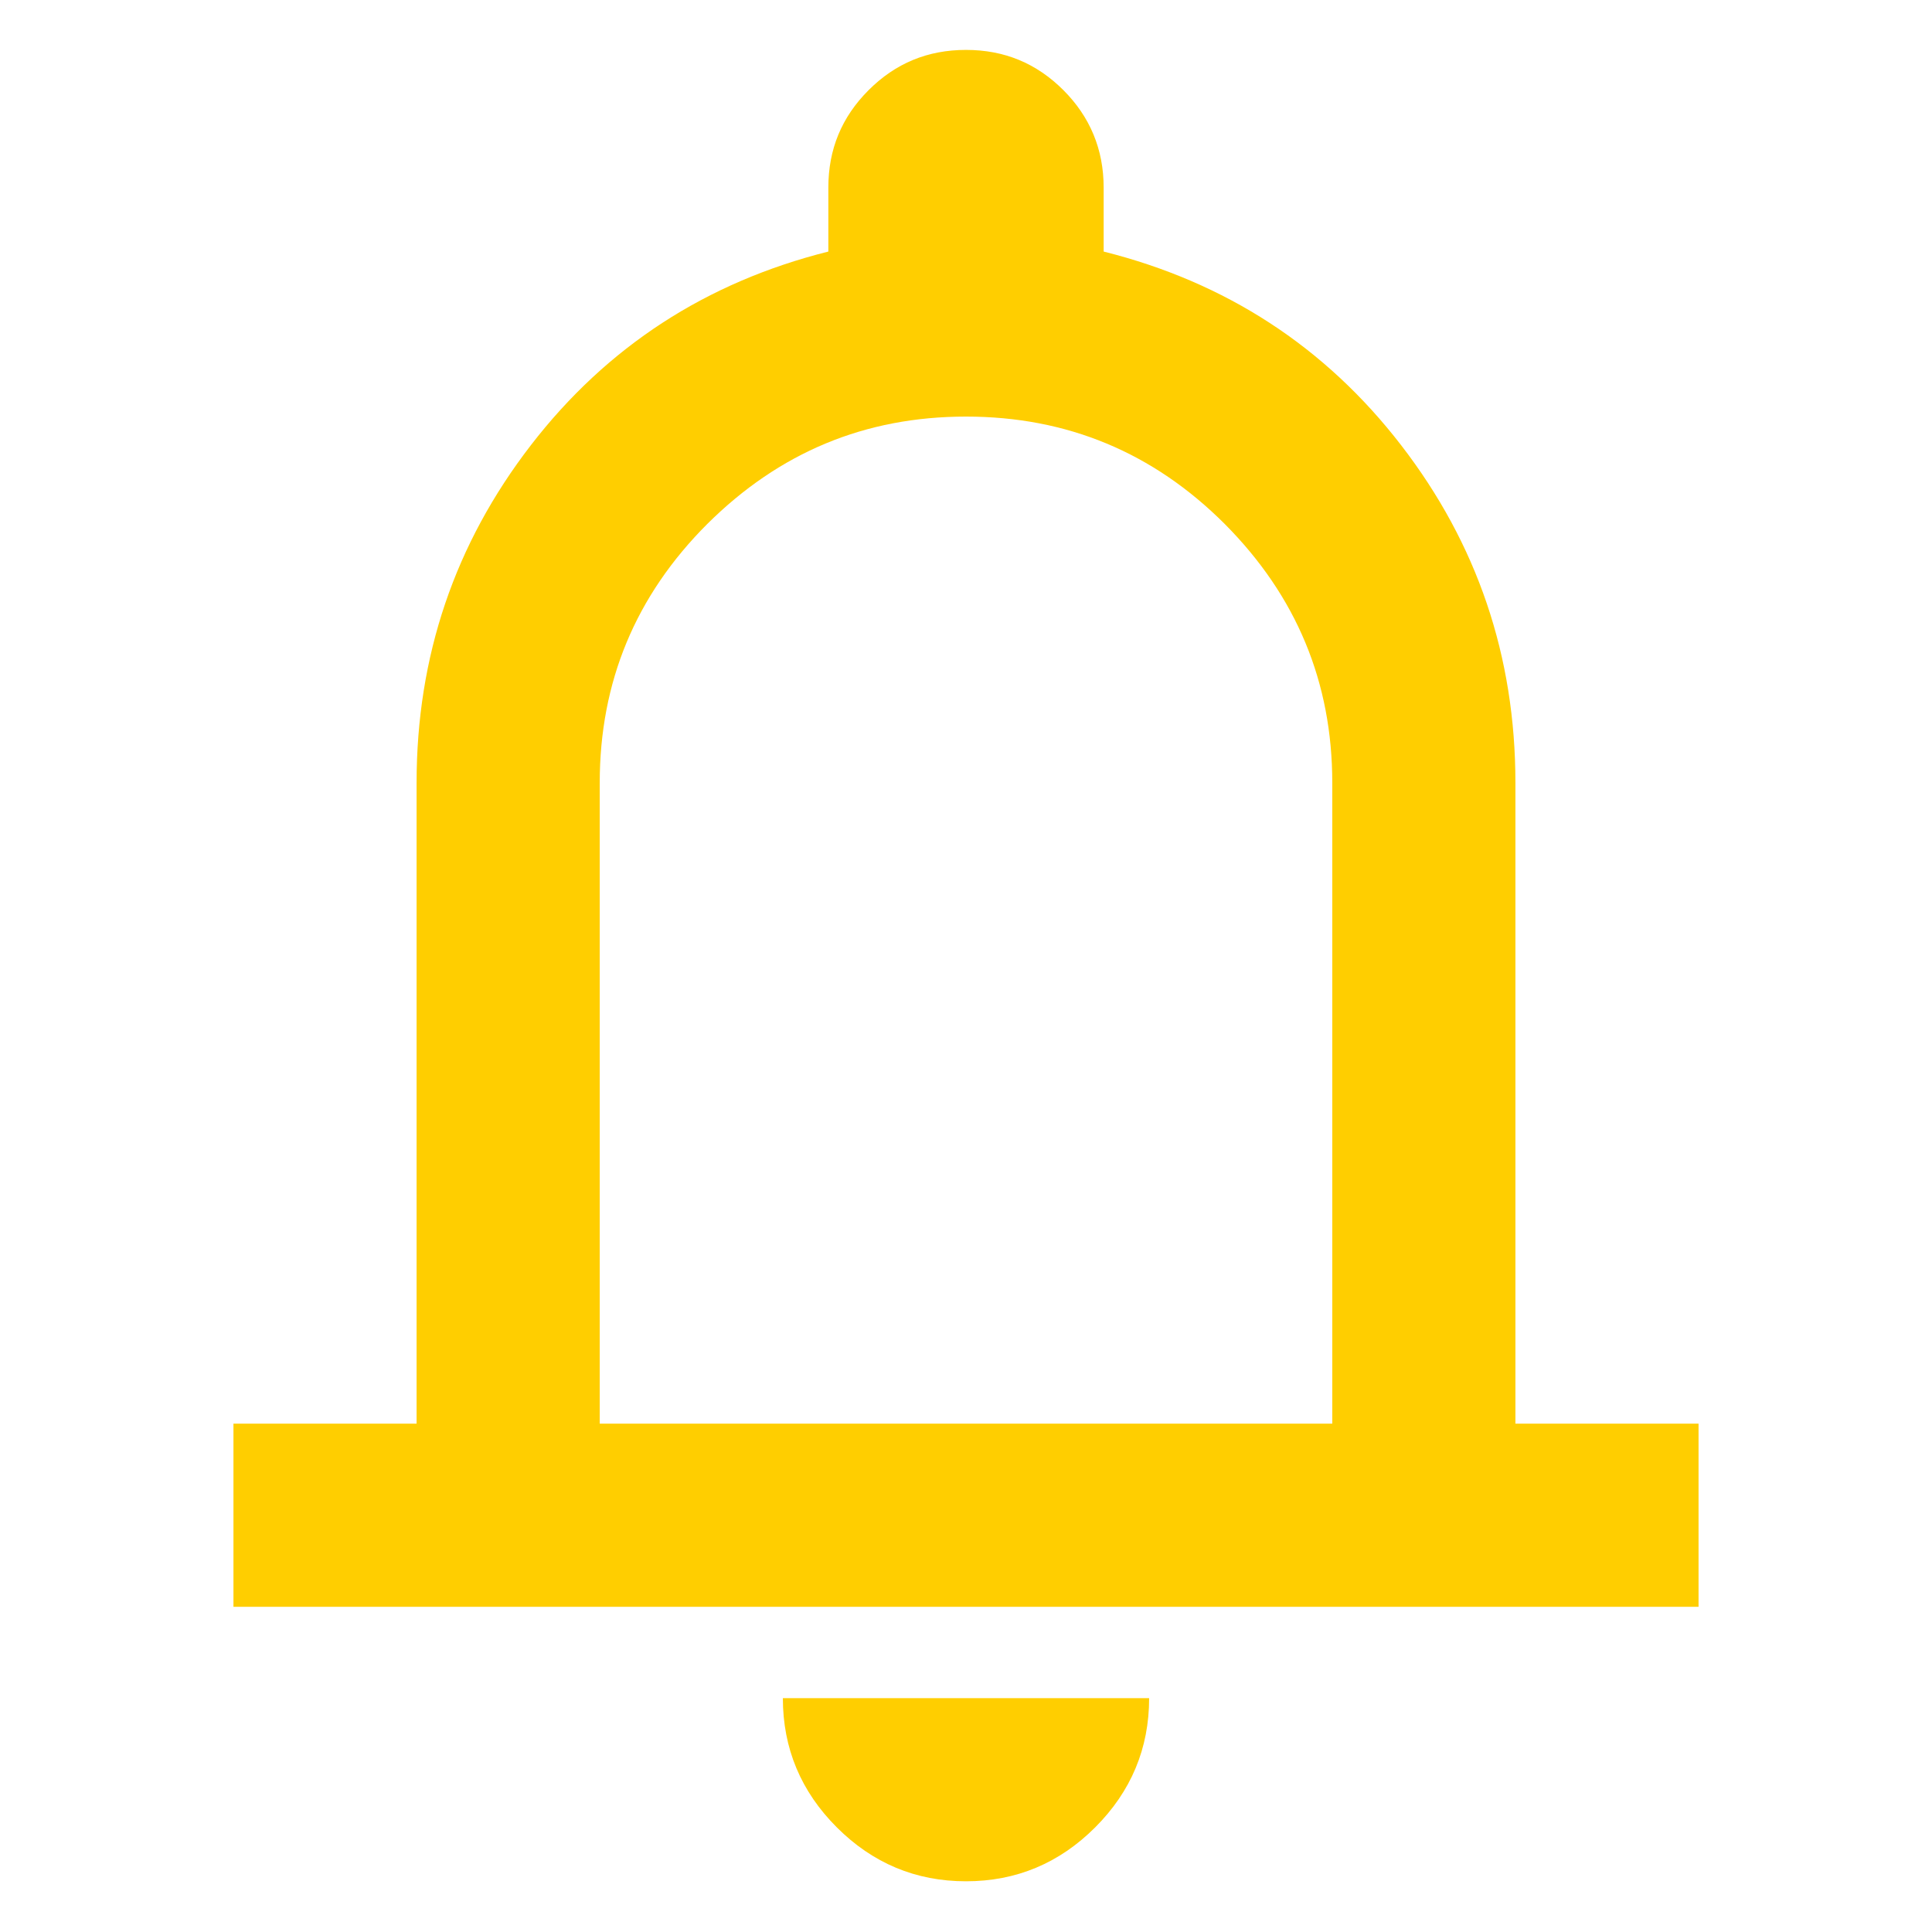 <?xml version="1.0" encoding="UTF-8"?><svg id="Livello_1" xmlns="http://www.w3.org/2000/svg" viewBox="0 0 48 48"><defs><style>.cls-1{fill:#ffce00;stroke-width:0px;}</style></defs><path class="cls-1" d="m5.8,39.92v-4.55h4.55v-15.92c0-3.15.95-5.94,2.84-8.39s4.36-4.05,7.39-4.81v-1.59c0-.95.33-1.75,1-2.42s1.47-1,2.42-1,1.75.33,2.42,1c.66.66,1,1.47,1,2.42v1.59c3.03.76,5.5,2.36,7.39,4.81s2.84,5.24,2.84,8.39v15.92h4.55v4.55H5.8Zm18.2,6.82c-1.25,0-2.32-.45-3.21-1.34s-1.34-1.96-1.34-3.21h9.1c0,1.25-.45,2.32-1.34,3.21s-1.96,1.34-3.21,1.34Zm-9.1-11.37h18.2v-15.92c0-2.5-.89-4.64-2.67-6.43-1.78-1.78-3.92-2.67-6.43-2.67s-4.64.89-6.43,2.67c-1.78,1.78-2.67,3.92-2.67,6.43v15.92Z"/></svg>
